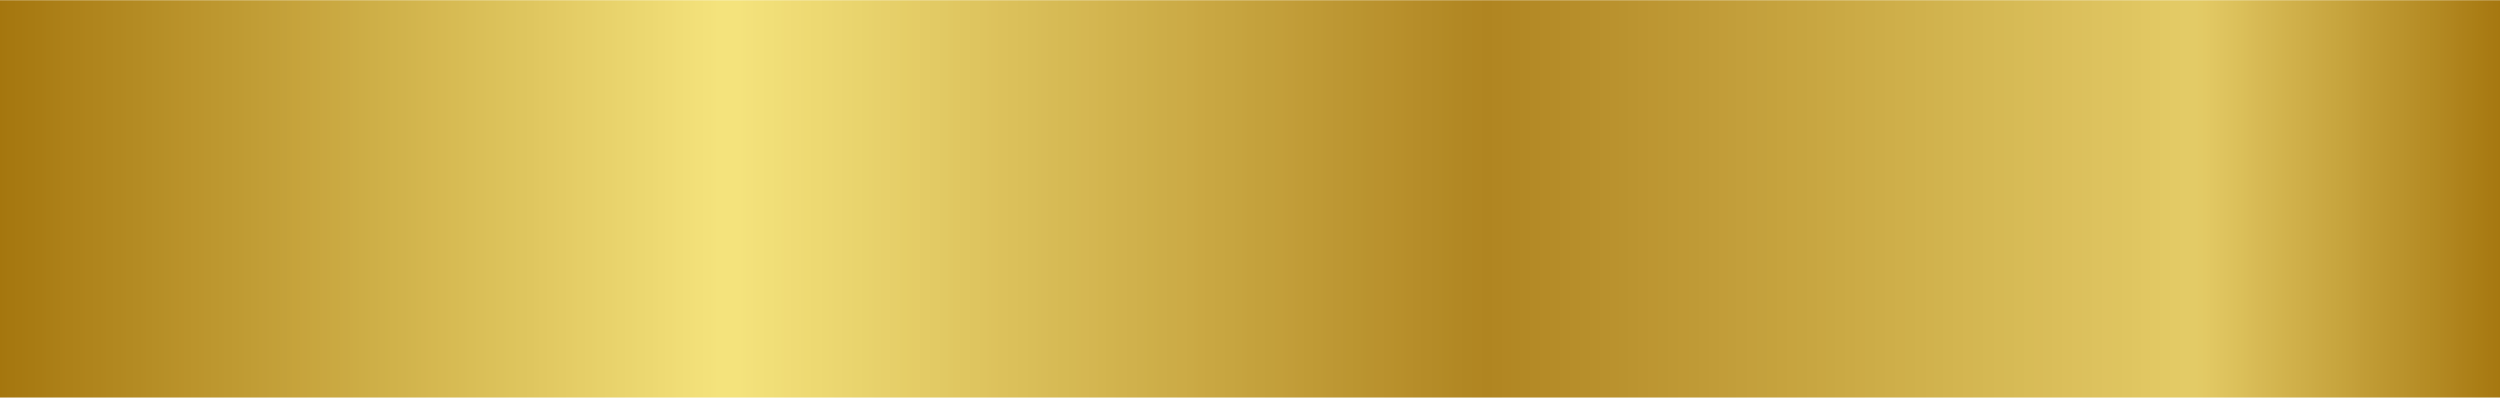 <?xml version="1.0" encoding="UTF-8"?><svg xmlns="http://www.w3.org/2000/svg" xmlns:xlink="http://www.w3.org/1999/xlink" height="79.5" preserveAspectRatio="xMidYMid meet" version="1.0" viewBox="250.0 460.2 500.0 79.5" width="500.0" zoomAndPan="magnify"><defs><linearGradient gradientTransform="matrix(500 0 0 500 250 500)" gradientUnits="userSpaceOnUse" id="b" x1="0" x2="1" xlink:actuate="onLoad" xlink:show="other" xlink:type="simple" xmlns:xlink="http://www.w3.org/1999/xlink" y1="0" y2="0"><stop offset="0" stop-color="#a4750d"/><stop offset=".004" stop-color="#a5760e"/><stop offset=".008" stop-color="#a67810"/><stop offset=".012" stop-color="#a77911"/><stop offset=".016" stop-color="#a87b13"/><stop offset=".02" stop-color="#a97c14"/><stop offset=".023" stop-color="#aa7e16"/><stop offset=".027" stop-color="#ac7f17"/><stop offset=".031" stop-color="#ad8119"/><stop offset=".035" stop-color="#ae821a"/><stop offset=".039" stop-color="#af841c"/><stop offset=".043" stop-color="#b0851d"/><stop offset=".047" stop-color="#b1871f"/><stop offset=".051" stop-color="#b28820"/><stop offset=".055" stop-color="#b38a22"/><stop offset=".059" stop-color="#b48b23"/><stop offset=".063" stop-color="#b58d25"/><stop offset=".066" stop-color="#b68e26"/><stop offset=".07" stop-color="#b79028"/><stop offset=".074" stop-color="#b99129"/><stop offset=".078" stop-color="#ba932b"/><stop offset=".082" stop-color="#bb942c"/><stop offset=".086" stop-color="#bc962e"/><stop offset=".09" stop-color="#bd972f"/><stop offset=".094" stop-color="#be9931"/><stop offset=".098" stop-color="#bf9a32"/><stop offset=".102" stop-color="#c09c34"/><stop offset=".105" stop-color="#c19d35"/><stop offset=".109" stop-color="#c29e37"/><stop offset=".113" stop-color="#c3a038"/><stop offset=".117" stop-color="#c4a13a"/><stop offset=".121" stop-color="#c6a33b"/><stop offset=".125" stop-color="#c7a43d"/><stop offset=".129" stop-color="#c8a63e"/><stop offset=".133" stop-color="#c9a740"/><stop offset=".137" stop-color="#caa941"/><stop offset=".141" stop-color="#cbaa43"/><stop offset=".145" stop-color="#ccac44"/><stop offset=".148" stop-color="#cdad46"/><stop offset=".152" stop-color="#ceaf47"/><stop offset=".156" stop-color="#cfb049"/><stop offset=".16" stop-color="#d0b24a"/><stop offset=".164" stop-color="#d1b34c"/><stop offset=".168" stop-color="#d2b54d"/><stop offset=".172" stop-color="#d4b64f"/><stop offset=".176" stop-color="#d5b850"/><stop offset=".18" stop-color="#d6b952"/><stop offset=".184" stop-color="#d7bb53"/><stop offset=".188" stop-color="#d8bc55"/><stop offset=".191" stop-color="#d9be56"/><stop offset=".195" stop-color="#dabf58"/><stop offset=".199" stop-color="#dbc159"/><stop offset=".203" stop-color="#dcc25b"/><stop offset=".207" stop-color="#ddc45c"/><stop offset=".211" stop-color="#dec55e"/><stop offset=".215" stop-color="#dfc65f"/><stop offset=".219" stop-color="#e1c861"/><stop offset=".223" stop-color="#e2c962"/><stop offset=".227" stop-color="#e3cb64"/><stop offset=".23" stop-color="#e4cc65"/><stop offset=".234" stop-color="#e5ce67"/><stop offset=".238" stop-color="#e6cf68"/><stop offset=".242" stop-color="#e7d16a"/><stop offset=".246" stop-color="#e8d26b"/><stop offset=".25" stop-color="#e9d46d"/><stop offset=".254" stop-color="#ead56e"/><stop offset=".258" stop-color="#ebd770"/><stop offset=".262" stop-color="#ecd871"/><stop offset=".266" stop-color="#eeda73"/><stop offset=".27" stop-color="#efdb74"/><stop offset=".273" stop-color="#f0dd76"/><stop offset=".277" stop-color="#f1de77"/><stop offset=".281" stop-color="#f2e079"/><stop offset=".285" stop-color="#f3e17a"/><stop offset=".289" stop-color="#f4e37c"/><stop offset=".297" stop-color="#f4e37c"/><stop offset=".301" stop-color="#f3e17b"/><stop offset=".305" stop-color="#f2e079"/><stop offset=".309" stop-color="#f1df78"/><stop offset=".313" stop-color="#f0de77"/><stop offset=".316" stop-color="#f0dc76"/><stop offset=".32" stop-color="#efdb75"/><stop offset=".324" stop-color="#eeda73"/><stop offset=".328" stop-color="#edd972"/><stop offset=".332" stop-color="#ecd871"/><stop offset=".336" stop-color="#ebd670"/><stop offset=".34" stop-color="#ead56f"/><stop offset=".344" stop-color="#e9d46d"/><stop offset=".348" stop-color="#e8d36c"/><stop offset=".352" stop-color="#e7d16b"/><stop offset=".355" stop-color="#e7d06a"/><stop offset=".359" stop-color="#e6cf69"/><stop offset=".363" stop-color="#e5ce67"/><stop offset=".367" stop-color="#e4cc66"/><stop offset=".371" stop-color="#e3cb65"/><stop offset=".375" stop-color="#e2ca64"/><stop offset=".379" stop-color="#e1c963"/><stop offset=".383" stop-color="#e0c761"/><stop offset=".387" stop-color="#dfc660"/><stop offset=".391" stop-color="#dec55f"/><stop offset=".395" stop-color="#dec45e"/><stop offset=".398" stop-color="#ddc25d"/><stop offset=".402" stop-color="#dcc15b"/><stop offset=".406" stop-color="#dbc05a"/><stop offset=".41" stop-color="#dabf59"/><stop offset=".414" stop-color="#d9be58"/><stop offset=".418" stop-color="#d8bc57"/><stop offset=".422" stop-color="#d7bb55"/><stop offset=".426" stop-color="#d6ba54"/><stop offset=".43" stop-color="#d5b953"/><stop offset=".434" stop-color="#d5b752"/><stop offset=".438" stop-color="#d4b651"/><stop offset=".441" stop-color="#d3b54f"/><stop offset=".445" stop-color="#d2b44e"/><stop offset=".449" stop-color="#d1b24d"/><stop offset=".453" stop-color="#d0b14c"/><stop offset=".457" stop-color="#cfb04b"/><stop offset=".461" stop-color="#ceaf49"/><stop offset=".465" stop-color="#cdad48"/><stop offset=".469" stop-color="#ccac47"/><stop offset=".473" stop-color="#ccab46"/><stop offset=".477" stop-color="#cbaa45"/><stop offset=".48" stop-color="#caa843"/><stop offset=".484" stop-color="#c9a742"/><stop offset=".488" stop-color="#c8a641"/><stop offset=".492" stop-color="#c7a540"/><stop offset=".496" stop-color="#c6a43f"/><stop offset=".5" stop-color="#c5a23d"/><stop offset=".504" stop-color="#c4a13c"/><stop offset=".508" stop-color="#c3a03b"/><stop offset=".512" stop-color="#c39f3a"/><stop offset=".516" stop-color="#c29d39"/><stop offset=".52" stop-color="#c19c37"/><stop offset=".523" stop-color="#c09b36"/><stop offset=".527" stop-color="#bf9a35"/><stop offset=".531" stop-color="#be9834"/><stop offset=".535" stop-color="#bd9733"/><stop offset=".539" stop-color="#bc9631"/><stop offset=".543" stop-color="#bb9530"/><stop offset=".547" stop-color="#ba932f"/><stop offset=".551" stop-color="#ba922e"/><stop offset=".555" stop-color="#b9912d"/><stop offset=".559" stop-color="#b8902b"/><stop offset=".563" stop-color="#b78e2a"/><stop offset=".566" stop-color="#b68d29"/><stop offset=".57" stop-color="#b58c28"/><stop offset=".574" stop-color="#b48b27"/><stop offset=".578" stop-color="#b38a25"/><stop offset=".582" stop-color="#b28824"/><stop offset=".586" stop-color="#b18723"/><stop offset=".59" stop-color="#b18622"/><stop offset=".594" stop-color="#b08521"/><stop offset=".598" stop-color="#b18622"/><stop offset=".602" stop-color="#b28723"/><stop offset=".605" stop-color="#b28824"/><stop offset=".609" stop-color="#b38925"/><stop offset=".613" stop-color="#b48a26"/><stop offset=".617" stop-color="#b58b27"/><stop offset=".621" stop-color="#b58c28"/><stop offset=".625" stop-color="#b68d29"/><stop offset=".629" stop-color="#b78e2a"/><stop offset=".633" stop-color="#b78f2b"/><stop offset=".637" stop-color="#b8902c"/><stop offset=".641" stop-color="#b9912d"/><stop offset=".645" stop-color="#ba922e"/><stop offset=".648" stop-color="#ba932f"/><stop offset=".652" stop-color="#bb9430"/><stop offset=".656" stop-color="#bc9531"/><stop offset=".66" stop-color="#bd9632"/><stop offset=".664" stop-color="#bd9733"/><stop offset=".668" stop-color="#be9834"/><stop offset=".672" stop-color="#bf9935"/><stop offset=".676" stop-color="#bf9a36"/><stop offset=".68" stop-color="#c09b37"/><stop offset=".684" stop-color="#c19c38"/><stop offset=".688" stop-color="#c29d39"/><stop offset=".691" stop-color="#c29e3a"/><stop offset=".695" stop-color="#c39f3b"/><stop offset=".699" stop-color="#c4a03c"/><stop offset=".703" stop-color="#c4a13d"/><stop offset=".707" stop-color="#c5a23d"/><stop offset=".711" stop-color="#c6a33e"/><stop offset=".715" stop-color="#c7a43f"/><stop offset=".719" stop-color="#c7a540"/><stop offset=".723" stop-color="#c8a641"/><stop offset=".727" stop-color="#c9a742"/><stop offset=".73" stop-color="#c9a843"/><stop offset=".734" stop-color="#caa944"/><stop offset=".738" stop-color="#cbaa45"/><stop offset=".742" stop-color="#ccab46"/><stop offset=".746" stop-color="#ccac47"/><stop offset=".75" stop-color="#cdad48"/><stop offset=".754" stop-color="#ceae49"/><stop offset=".758" stop-color="#cfaf4a"/><stop offset=".762" stop-color="#cfb04b"/><stop offset=".766" stop-color="#d0b14c"/><stop offset=".77" stop-color="#d1b24d"/><stop offset=".773" stop-color="#d1b34e"/><stop offset=".777" stop-color="#d2b44f"/><stop offset=".781" stop-color="#d3b550"/><stop offset=".785" stop-color="#d4b651"/><stop offset=".789" stop-color="#d4b752"/><stop offset=".793" stop-color="#d5b853"/><stop offset=".797" stop-color="#d6b954"/><stop offset=".801" stop-color="#d6ba55"/><stop offset=".805" stop-color="#d7bb56"/><stop offset=".809" stop-color="#d8bc57"/><stop offset=".813" stop-color="#d9bc58"/><stop offset=".816" stop-color="#d9bd59"/><stop offset=".82" stop-color="#dabe5a"/><stop offset=".824" stop-color="#dbbf5b"/><stop offset=".828" stop-color="#dcc05c"/><stop offset=".832" stop-color="#dcc15d"/><stop offset=".836" stop-color="#ddc25e"/><stop offset=".84" stop-color="#dec35f"/><stop offset=".844" stop-color="#dec45f"/><stop offset=".848" stop-color="#dfc560"/><stop offset=".852" stop-color="#e0c661"/><stop offset=".855" stop-color="#e1c762"/><stop offset=".859" stop-color="#e1c863"/><stop offset=".863" stop-color="#e2c964"/><stop offset=".867" stop-color="#e3ca65"/><stop offset=".871" stop-color="#e3cb66"/><stop offset=".875" stop-color="#e3cb66"/><stop offset=".879" stop-color="#e2c964"/><stop offset=".883" stop-color="#e0c661"/><stop offset=".887" stop-color="#dec35e"/><stop offset=".891" stop-color="#dcc15b"/><stop offset=".895" stop-color="#dabe58"/><stop offset=".898" stop-color="#d8bb56"/><stop offset=".902" stop-color="#d6b853"/><stop offset=".906" stop-color="#d4b650"/><stop offset=".91" stop-color="#d2b34d"/><stop offset=".914" stop-color="#d0b04a"/><stop offset=".918" stop-color="#ceae48"/><stop offset=".922" stop-color="#ccab45"/><stop offset=".926" stop-color="#caa842"/><stop offset=".93" stop-color="#c8a63f"/><stop offset=".934" stop-color="#c6a33c"/><stop offset=".938" stop-color="#c4a03a"/><stop offset=".941" stop-color="#c29d37"/><stop offset=".945" stop-color="#c09b34"/><stop offset=".949" stop-color="#be9831"/><stop offset=".953" stop-color="#bc952e"/><stop offset=".957" stop-color="#ba932c"/><stop offset=".961" stop-color="#b89029"/><stop offset=".965" stop-color="#b68d26"/><stop offset=".969" stop-color="#b48b23"/><stop offset=".973" stop-color="#b28821"/><stop offset=".977" stop-color="#b0851e"/><stop offset=".98" stop-color="#ae821b"/><stop offset=".984" stop-color="#ac8018"/><stop offset=".988" stop-color="#aa7d15"/><stop offset=".992" stop-color="#a87a13"/><stop offset=".996" stop-color="#a67810"/><stop offset="1" stop-color="#a4750d"/></linearGradient><clipPath id="a"><path d="M 250 460.234 L 750 460.234 L 750 539.766 L 250 539.766 Z M 250 460.234"/></clipPath></defs><g><g clip-path="url(#a)"><path d="M 250 460.234 L 250 539.766 L 750 539.766 L 750 460.234 Z M 250 460.234" fill="url(#b)"/></g></g></svg>